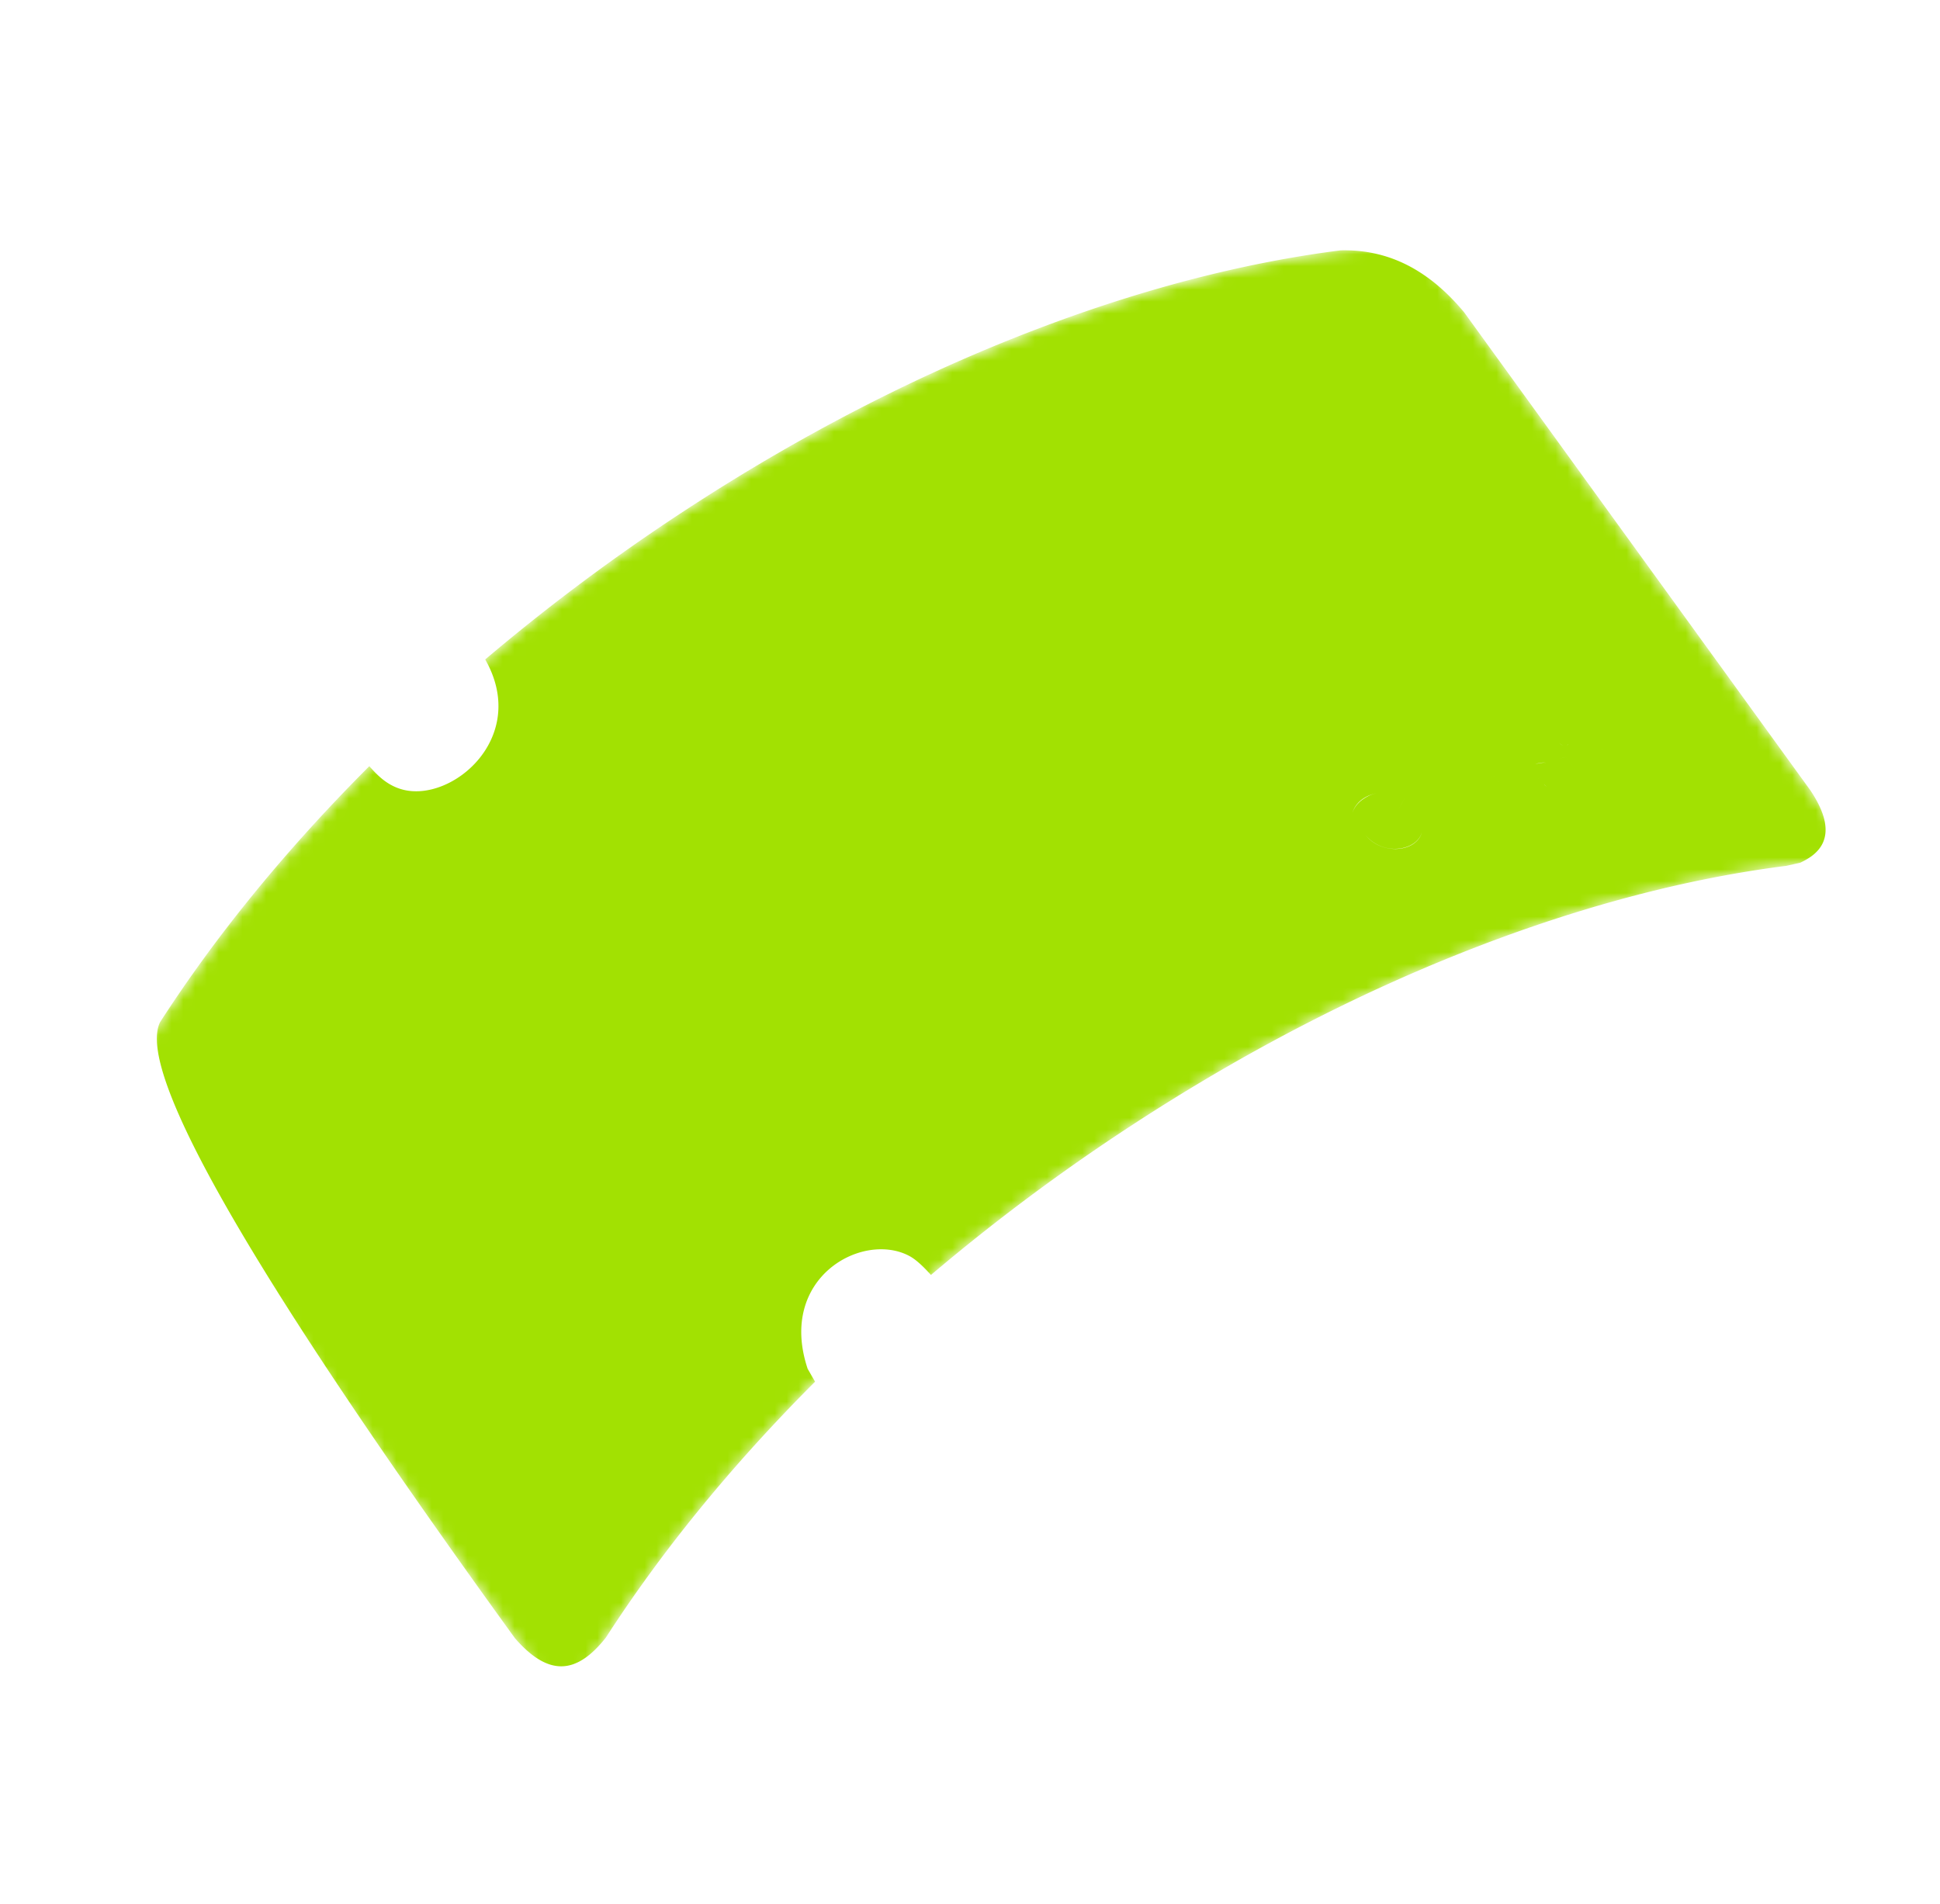 <svg width="164" height="161" viewBox="0 0 164 161" fill="none" xmlns="http://www.w3.org/2000/svg"><mask id="a" maskUnits="userSpaceOnUse" x="10" y="20" width="148" height="125"><path d="M47.707 144.304L10.023 92.266c5.103-9.175 12.022-18.176 20.47-26.746 8.163-8.279 17.403-15.812 27.468-22.39 10.063-6.577 20.448-11.87 30.86-15.73 10.779-3.996 21.121-6.277 30.739-6.778l37.684 52.038c-9.618.502-19.961 2.781-30.74 6.778-10.412 3.86-20.796 9.154-30.859 15.731-10.065 6.577-19.305 14.111-27.468 22.389-8.448 8.571-15.367 17.571-20.47 26.746z" fill="#fff"/></mask><g mask="url(#a)"><path d="M115.82 71.806l.001.001.001.001.001.001.001.001.001.001.001.002h.001l.001.002-.015-.01m16.101-5.42a.601.601 0 01.001 0m-.991-.447c-.132.037-.356.098-.399.215-.041.116.093.27.202.333.193.11.405.061.486.042-.543.126-.762-.26-.673-.4.062-.1.264-.156.384-.19zm-3.647.933zm3.913-1.426c-.198.05-.396.104-.596.156-.764.217-.927.48-.599.975-.327-.494-.164-.76.599-.975l.598-.157m-11.328 3.415c1.172 1.802-.567 3.26-2.585 2.85-1.145-.233-1.693-.915-1.872-1.14 1.582 1.97 4.729 1.306 4.841-.508.025-.406-.107-.82-.383-1.201m8.505-2.807zm-.009-.008l.006.007-.006-.007zm9.393-2.304l-.028 1.132.029-1.13m-8.1 1.764zm-9.489 2.686c-.102.185-.238.43-.338.616l.038.05-.036-.05.336-.616zm6.173-2.557c-.196.06-.394.118-.59.177l.588-.177.352.486-.003-.002-.347-.484zm6.043-1.626l-.61.148c.204-.05.405-.1.608-.148l1.145 1.582-1.144-1.58m3.155-.706c-.21.043-.419.087-.629.132l.628-.133m2.269-.443c-.202.038-.405.075-.608.115l.607-.114m-7.878 1.71c-.265.074-.636.204-.797.464.128-.207 1.571-1.193 2.555.08-.387-.5-.834-.784-1.759-.543m-11.087 2.752c-.38.687-.883 1.603-1.25 2.296l-1.531-.16.002.002 1.531.16c.368-.692.863-1.613 1.249-2.297m-1.297.297c.079.007.142.014.218.025 0 0-.077-.014-.218-.025zm15.529-5.13l-.564.129c.338.495-.361.4-.368.399-.184-.042-.284-.173-.333-.236l-.566.136.567-.135c.313.408.776.239.797.079.011-.085-.057-.187-.094-.242.188-.044.376-.086.564-.128.131.186.181.321.175.468.006-.147-.043-.283-.174-.469m-17.225 4.728c-1.633.721-2.07 2.14-1.112 3.617-1.435-2.21.432-4.315 3.328-3.753-1.036-.206-1.778-.04-2.216.136zm37.222-.36L123.76 26.388c-3.022-3.614-6.435-5.322-10.434-5.22-7.8.988-16.011 3.07-24.494 6.215-10.412 3.86-20.796 9.154-30.859 15.731a169.944 169.944 0 00-16.955 12.642c3.754 6.587-2.798 12.127-6.99 11-1.35-.362-2.158-1.256-2.809-1.974-.24.24-.477.48-.716.721-6.648 6.743-12.348 13.752-16.961 20.903-2.138 4.174 7.858 21.541 29.987 52.101 2.777 3.19 5.15 3.172 7.695-.06 4.614-7.152 10.314-14.162 16.961-20.904.239-.242.477-.482.717-.722l-.627-1.093c-2.57-7.711 4.665-11.674 8.627-9.52.631.343 1.314 1.055 1.798 1.589a169.808 169.808 0 0116.955-12.642c10.063-6.578 20.447-11.87 30.859-15.732 8.482-3.144 16.694-5.227 24.495-6.216l1.188-.269c1.014-.5 3.706-1.826.871-6.074" fill="#A2E102"/></g></svg>